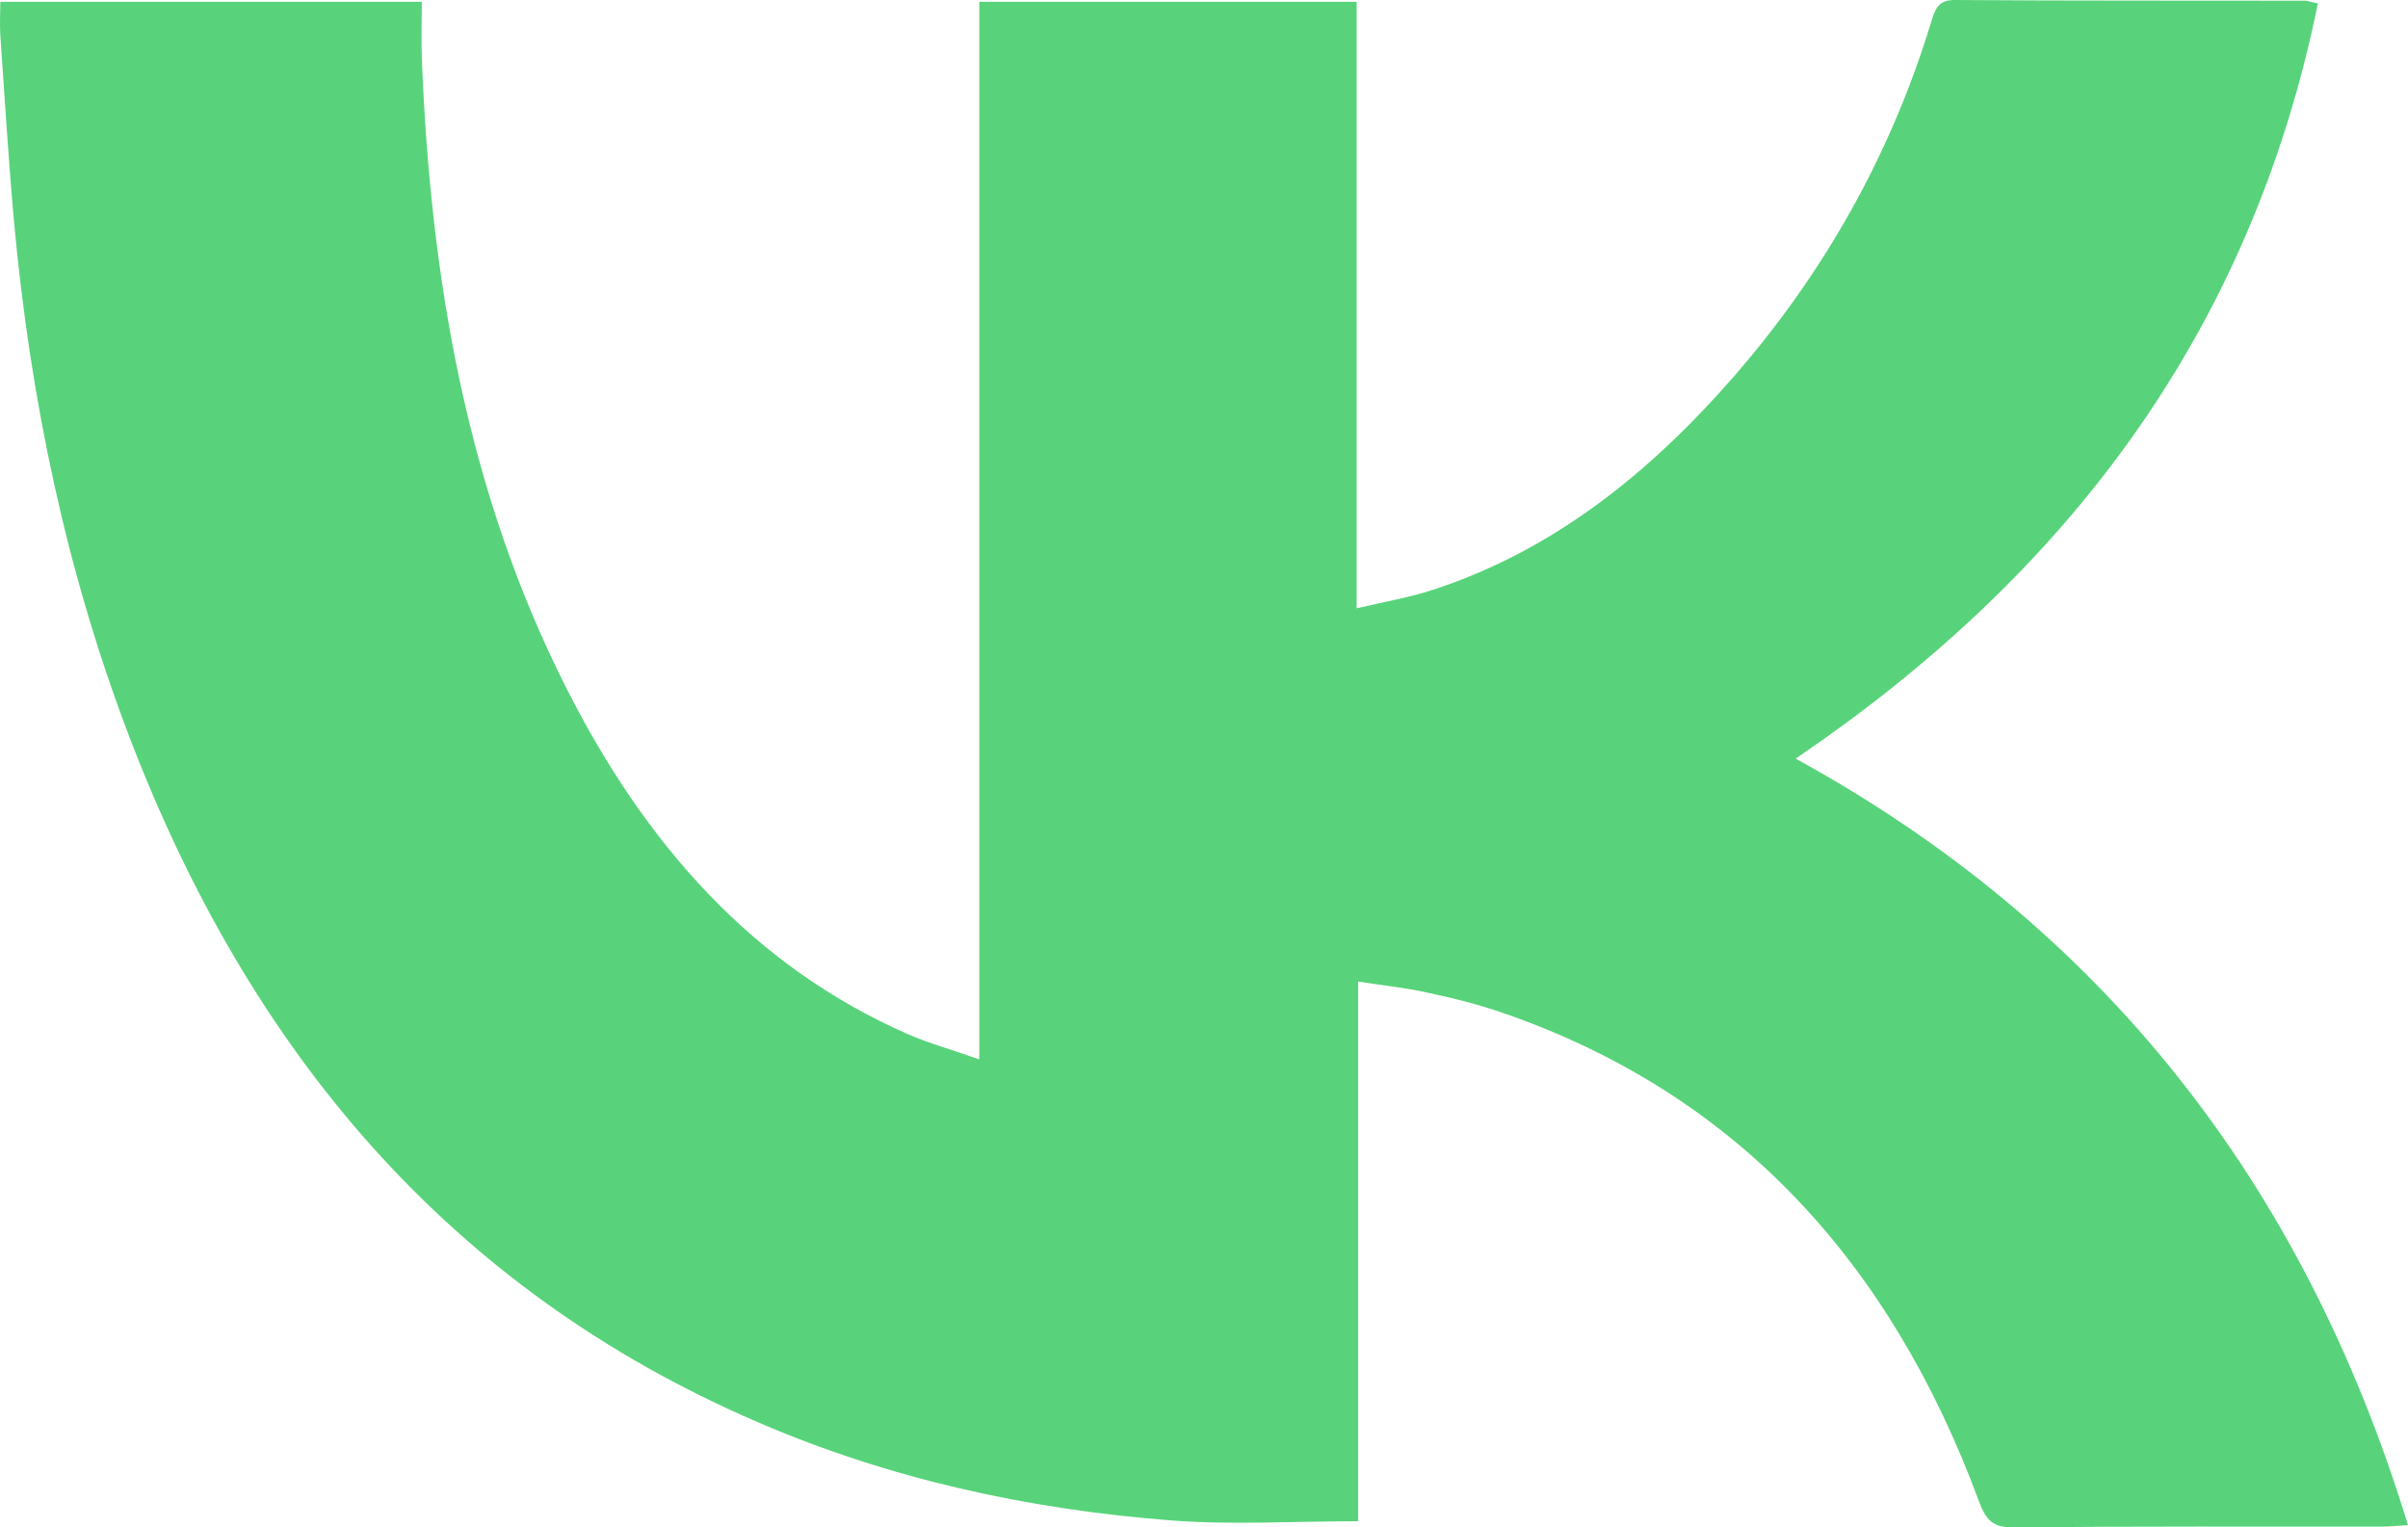 <svg width="41" height="26" viewBox="0 0 41 26" fill="none" xmlns="http://www.w3.org/2000/svg">
<path d="M23.125 16.709C23.125 19.831 23.125 22.889 23.125 25.896C22.011 25.896 20.967 25.962 19.931 25.881C17.504 25.693 15.136 25.178 12.876 24.198C7.665 21.948 4.25 17.911 2.196 12.526C1.126 9.718 0.518 6.799 0.241 3.799C0.145 2.731 0.079 1.663 0.005 0.592C-0.006 0.411 0.005 0.231 0.005 0.031C2.387 0.031 4.737 0.031 7.182 0.031C7.182 0.357 7.171 0.672 7.182 0.987C7.329 4.74 7.949 8.381 9.656 11.738C10.976 14.339 12.795 16.436 15.457 17.604C15.826 17.765 16.221 17.872 16.674 18.034C16.674 11.969 16.674 6.011 16.674 0.031C18.821 0.031 20.923 0.031 23.099 0.031C23.099 3.434 23.099 6.841 23.099 10.355C23.571 10.244 23.954 10.179 24.327 10.063C26.418 9.399 28.081 8.062 29.527 6.403C31.057 4.644 32.193 2.635 32.883 0.369C32.949 0.154 33.005 -0.004 33.285 6.8767e-05C35.273 0.015 37.26 0.008 39.248 0.012C39.289 0.012 39.333 0.031 39.466 0.058C38.315 5.7 35.158 9.802 30.574 12.914C35.774 15.764 39.211 20.108 41 25.962C40.801 25.973 40.675 25.988 40.546 25.988C38.455 25.988 36.364 25.981 34.277 26C33.934 26.004 33.812 25.877 33.694 25.554C32.193 21.502 29.582 18.61 25.555 17.231C25.153 17.093 24.736 16.989 24.32 16.901C23.965 16.82 23.6 16.782 23.125 16.709Z" fill="#58D37B"/>
</svg>
